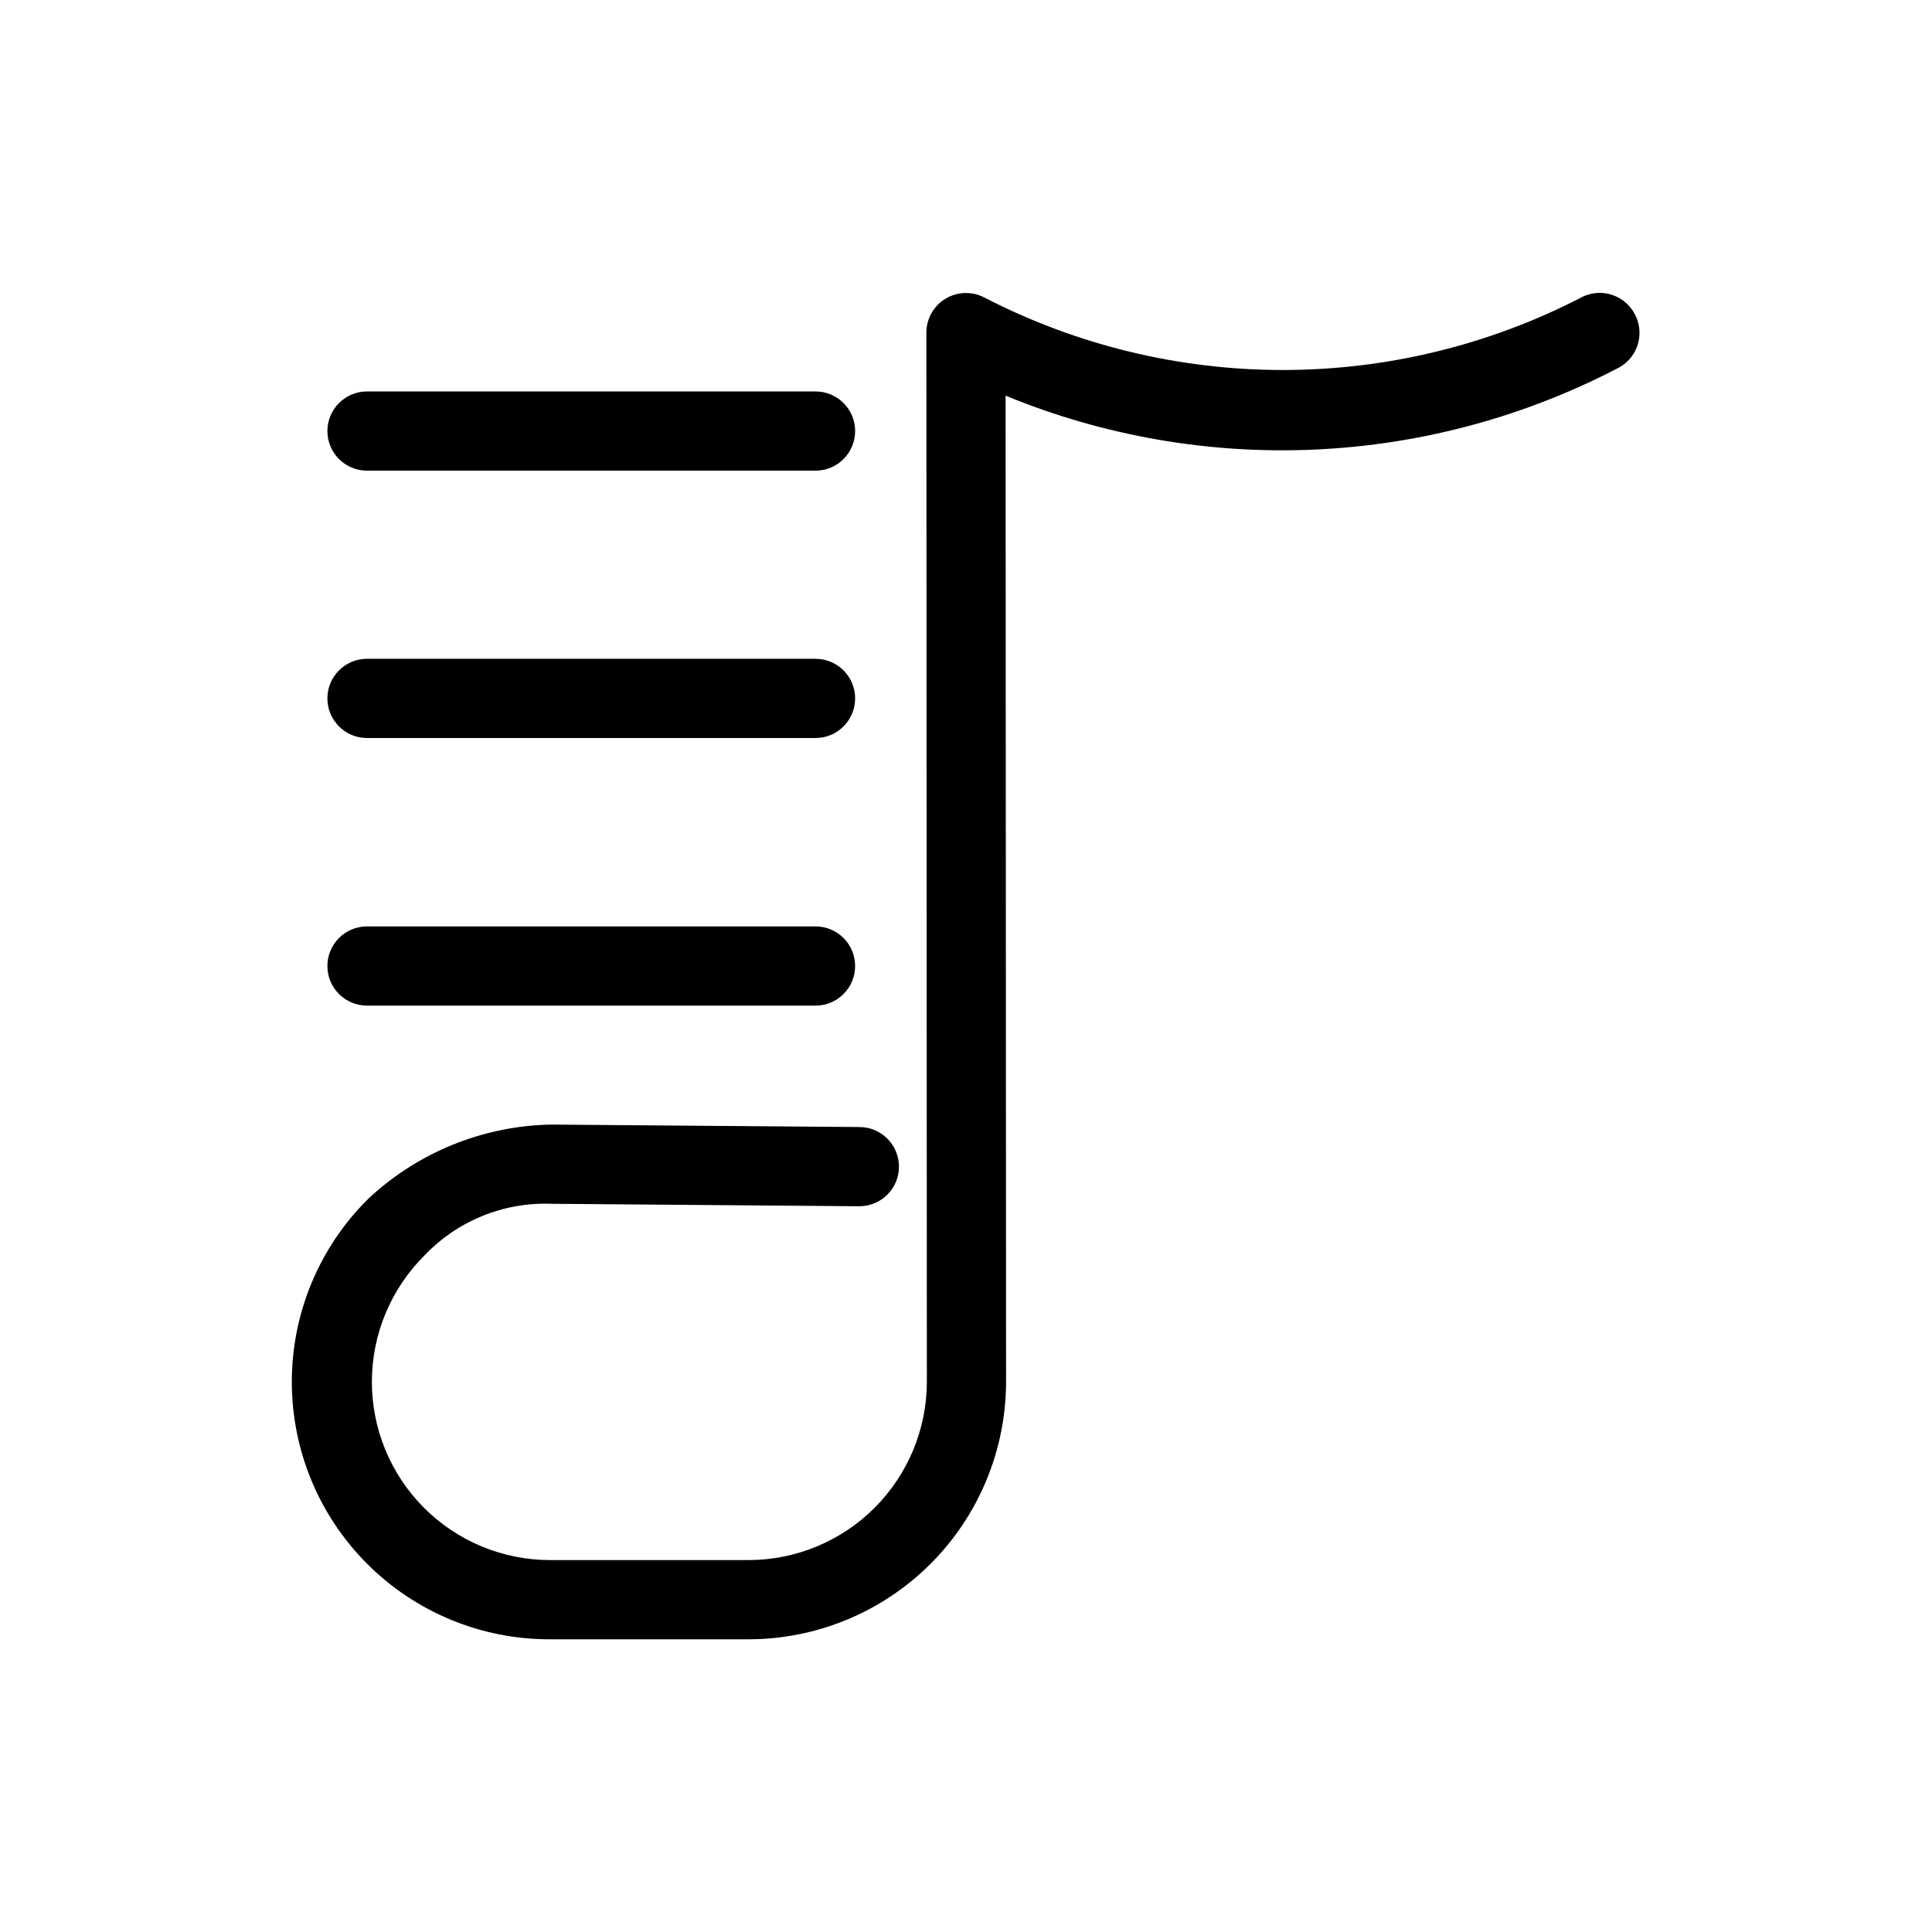 <?xml version="1.0" encoding="UTF-8"?>
<!-- Uploaded to: SVG Repo, www.svgrepo.com, Generator: SVG Repo Mixer Tools -->
<svg fill="#000000" width="800px" height="800px" version="1.1" viewBox="144 144 512 512" xmlns="http://www.w3.org/2000/svg">
 <g>
  <path d="m577.02 226.86c-1.395-2.414-3.691-4.172-6.387-4.887-2.691-0.719-5.562-0.332-7.973 1.066-24.41 12.527-51.457 19.043-78.895 19.016-27.438-0.031-54.473-6.606-78.859-19.184-3.238-1.715-7.141-1.617-10.289 0.262-3.148 1.879-5.09 5.266-5.117 8.934l0.125 278.14c-0.016 12.52-5 24.527-13.852 33.379-8.855 8.855-20.859 13.836-33.383 13.852h-52.625c-12.547-0.004-24.574-5-33.43-13.883-8.855-8.887-13.816-20.93-13.781-33.473 0.031-12.547 5.055-24.562 13.961-33.398 8.715-9.164 20.949-14.141 33.586-13.668l81.637 0.652c5.797 0 10.496-4.699 10.496-10.496s-4.699-10.496-10.496-10.496l-81.66-0.652h0.004c-18.086 0.324-35.402 7.363-48.578 19.754-12.883 12.785-20.141 30.172-20.168 48.32-0.031 18.148 7.172 35.562 20.016 48.387s30.266 20 48.414 19.945h52.625c18.09-0.02 35.43-7.215 48.219-20.004 12.789-12.793 19.984-30.133 20.008-48.219l-0.125-261.35c26.023 10.707 54.078 15.578 82.188 14.277 28.113-1.301 55.598-8.746 80.52-21.812 2.441-1.395 4.223-3.715 4.941-6.434 0.715-2.719 0.312-5.613-1.121-8.031z"/>
  <path d="m241.26 268.73h118.86c5.797 0 10.496-4.699 10.496-10.496s-4.699-10.496-10.496-10.496h-118.86c-5.797 0-10.496 4.699-10.496 10.496s4.699 10.496 10.496 10.496z"/>
  <path d="m241.26 339.58h118.86c5.797 0 10.496-4.699 10.496-10.496 0-5.797-4.699-10.496-10.496-10.496h-118.86c-5.797 0-10.496 4.699-10.496 10.496 0 5.797 4.699 10.496 10.496 10.496z"/>
  <path d="m241.26 410.5h118.86c5.797 0 10.496-4.699 10.496-10.496s-4.699-10.496-10.496-10.496h-118.86c-5.797 0-10.496 4.699-10.496 10.496s4.699 10.496 10.496 10.496z"/>
 </g>
</svg>